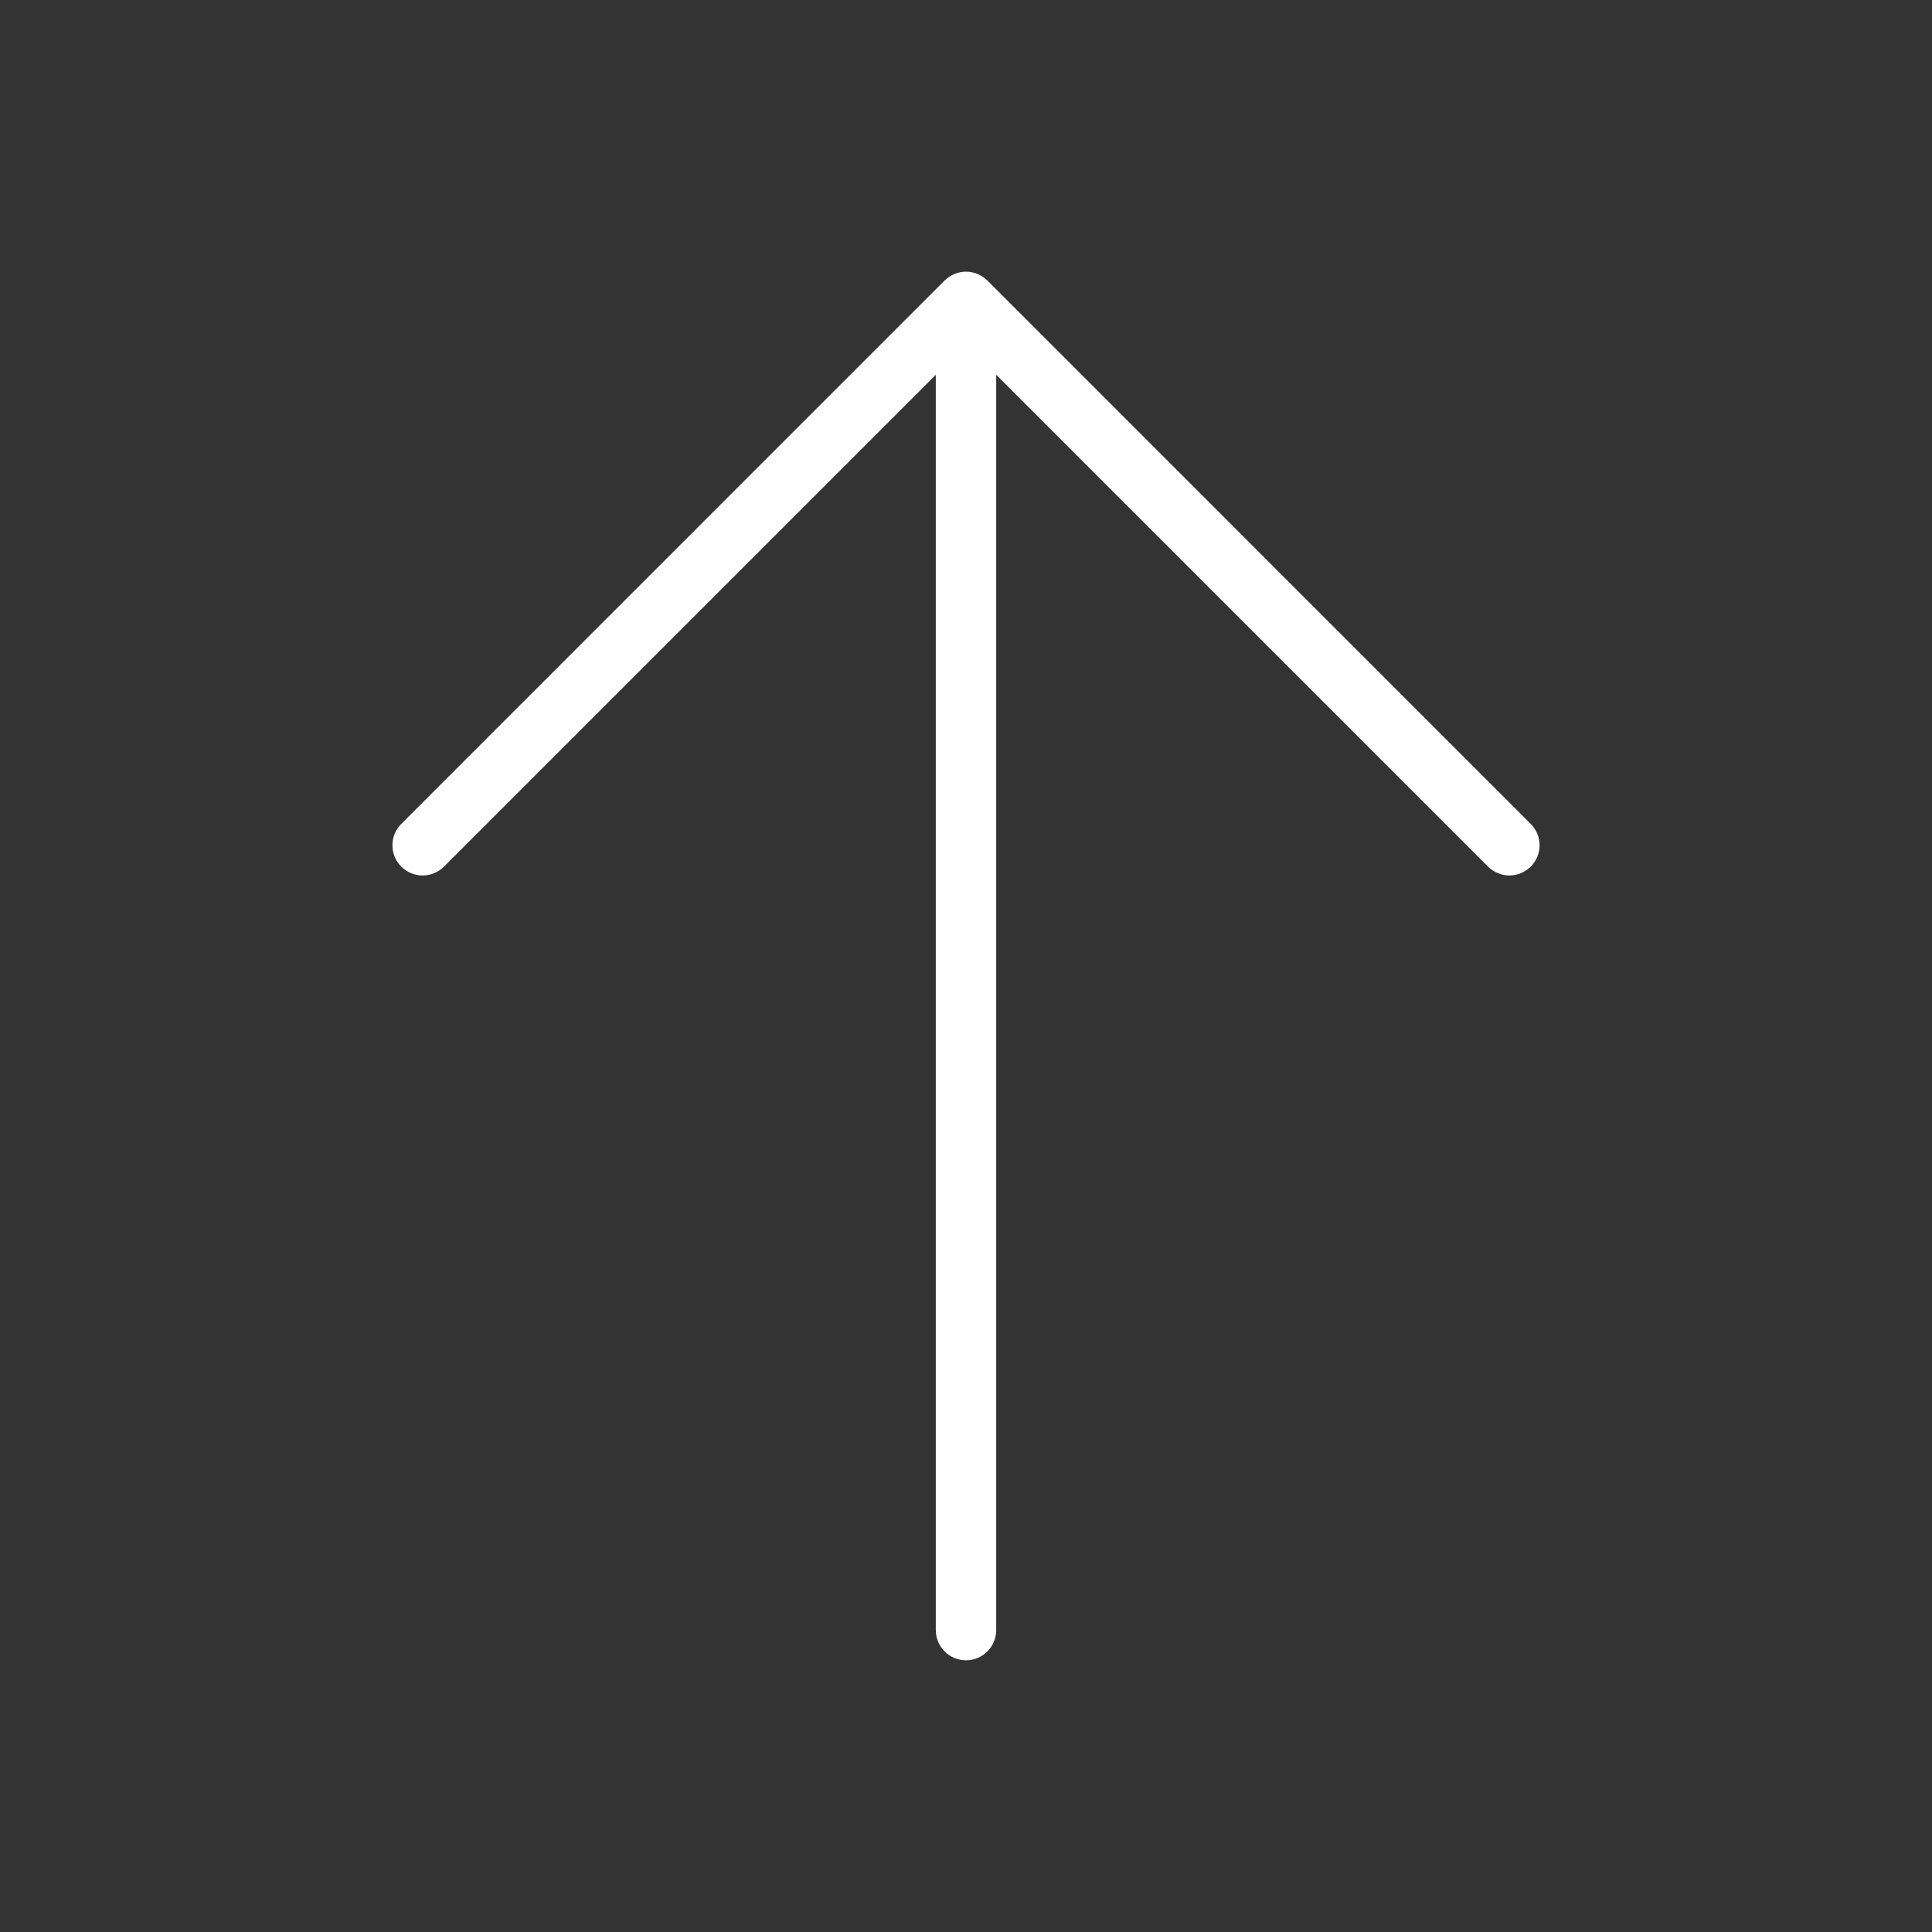 <svg width="33" height="33" viewBox="0 0 33 33" fill="none" xmlns="http://www.w3.org/2000/svg">
<rect x="0" y="0" width="33" height="33" fill="#333333" stroke="none"/>
<path d="M26.146 14.802C26.098 14.85 26.041 14.888 25.979 14.914C25.916 14.94 25.849 14.954 25.781 14.954C25.713 14.954 25.646 14.94 25.584 14.914C25.521 14.888 25.464 14.85 25.416 14.802L17.016 6.402V27.844C17.016 27.98 16.961 28.112 16.865 28.208C16.768 28.305 16.637 28.359 16.5 28.359C16.363 28.359 16.232 28.305 16.135 28.208C16.039 28.112 15.984 27.98 15.984 27.844V6.402L7.584 14.802C7.536 14.85 7.479 14.888 7.416 14.914C7.354 14.94 7.286 14.954 7.219 14.954C7.151 14.954 7.084 14.94 7.021 14.914C6.959 14.888 6.902 14.85 6.854 14.802C6.806 14.754 6.768 14.698 6.742 14.635C6.716 14.572 6.703 14.505 6.703 14.438C6.703 14.37 6.716 14.303 6.742 14.24C6.768 14.178 6.806 14.121 6.854 14.073L16.135 4.791C16.183 4.744 16.24 4.706 16.302 4.68C16.365 4.654 16.432 4.64 16.5 4.64C16.568 4.64 16.635 4.654 16.697 4.68C16.76 4.706 16.817 4.744 16.865 4.791L26.146 14.073C26.194 14.121 26.232 14.178 26.258 14.24C26.284 14.303 26.297 14.37 26.297 14.438C26.297 14.505 26.284 14.572 26.258 14.635C26.232 14.698 26.194 14.755 26.146 14.802Z" fill="white"/>
</svg>
